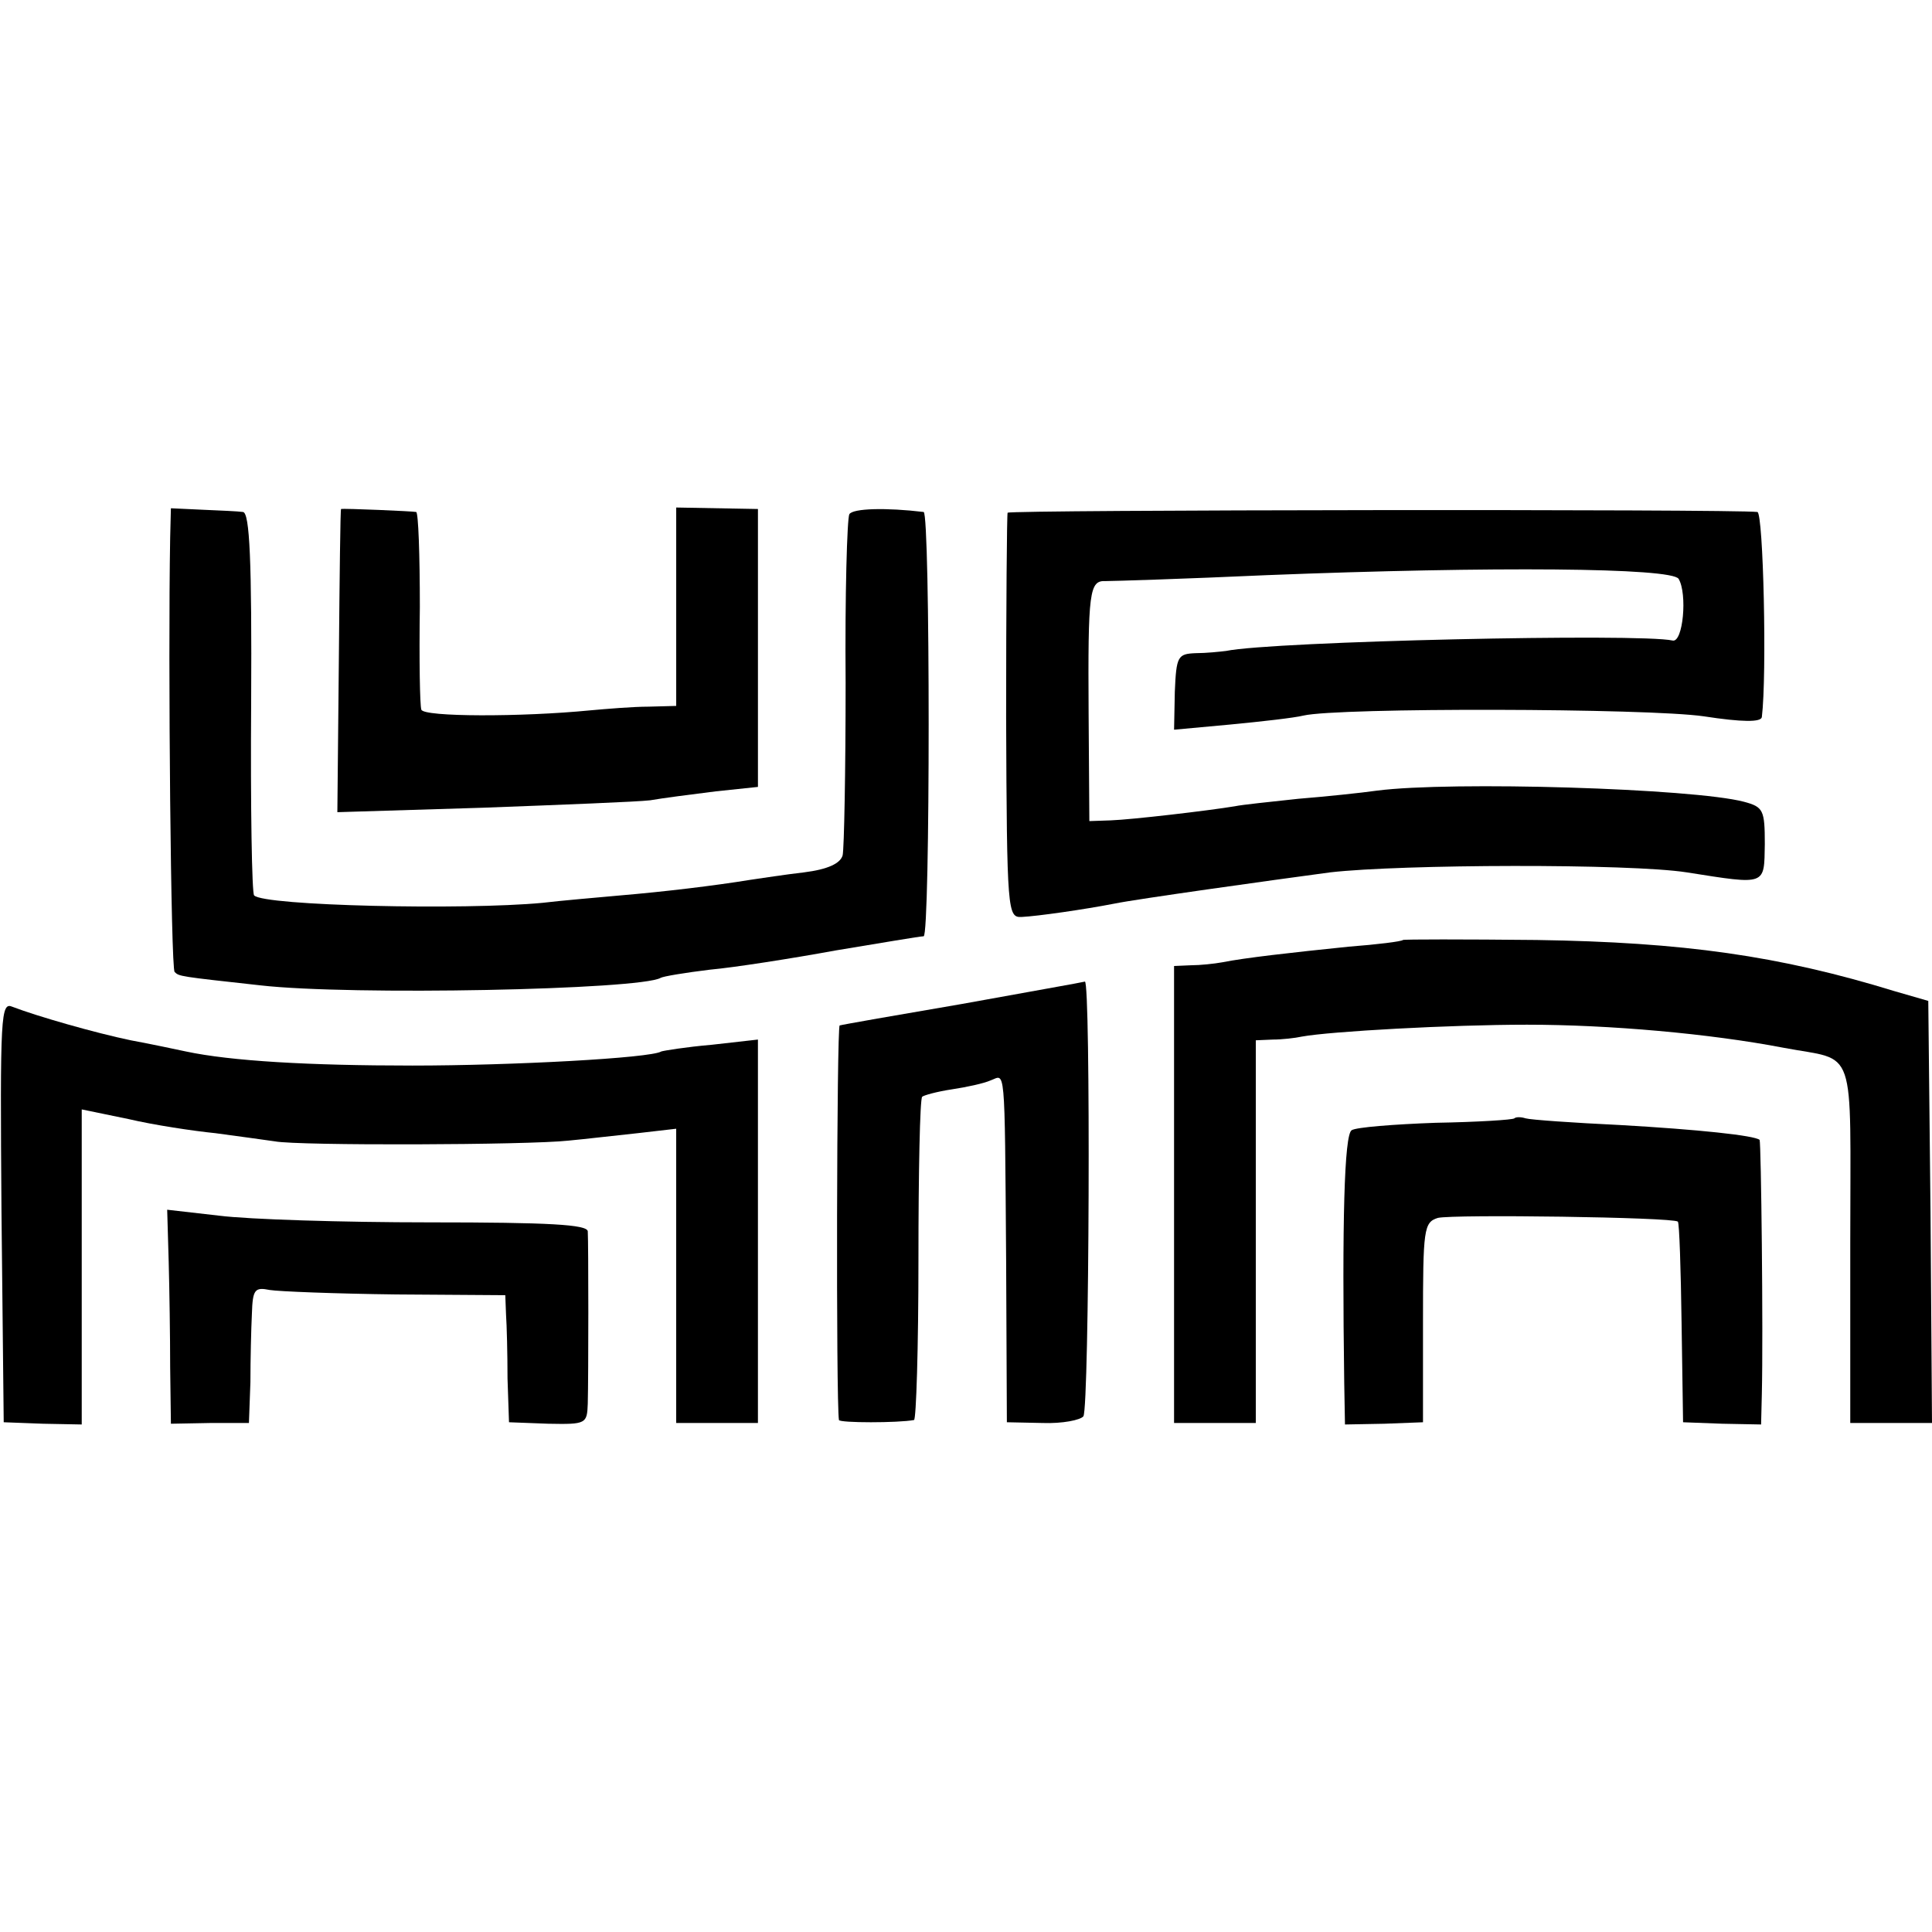<?xml version="1.0" standalone="no"?>
<!DOCTYPE svg PUBLIC "-//W3C//DTD SVG 20010904//EN"
 "http://www.w3.org/TR/2001/REC-SVG-20010904/DTD/svg10.dtd">
<svg version="1.0" xmlns="http://www.w3.org/2000/svg"
 width="260pt" height="260pt" viewBox="0 0 260 260"
 preserveAspectRatio="xMidYMid meet">
<g transform="translate(0,260) scale(0.1,-0.1)"
fill="#000000" stroke="none">
<path d="M229 1876 c-3 -167 1 -580 6 -584 6 -6 6 -6 115 -18 122 -14 511 -6
539 10 3 2 33 7 66 11 33 3 110 15 170 26 61 10 113 19 118 19 9 0 9 570 0
571 -50 6 -95 5 -100 -3 -3 -6 -6 -108 -5 -227 0 -119 -2 -223 -4 -232 -3 -11
-20 -19 -52 -23 -26 -3 -58 -8 -72 -10 -49 -8 -116 -16 -175 -21 -33 -3 -80
-7 -105 -10 -106 -10 -375 -4 -388 10 -3 2 -5 119 -4 260 1 191 -2 255 -11
256 -7 1 -31 2 -54 3 l-43 2 -1 -40z"/>
<path d="M459 1915 c-1 0 -2 -92 -3 -204 l-2 -204 196 6 c107 4 209 8 225 10
17 3 56 8 88 12 l57 6 0 187 0 187 -55 1 -55 1 0 -134 0 -133 -37 -1 c-21 0
-57 -3 -79 -5 -92 -9 -224 -9 -227 1 -2 6 -3 67 -2 138 0 70 -2 128 -5 128 -4
1 -97 5 -101 4z"/>
<path d="M1356 1910 c-1 -3 -2 -126 -2 -275 1 -263 2 -270 21 -269 21 1 84 10
125 18 29 6 208 31 290 42 96 11 403 12 480 0 108 -17 104 -18 105 38 0 46 -2
50 -28 57 -68 18 -394 28 -494 15 -21 -3 -69 -8 -106 -11 -37 -4 -76 -8 -85
-10 -36 -6 -139 -18 -167 -19 l-29 -1 -1 145 c-1 165 1 179 23 178 10 0 107 3
217 8 304 12 545 10 554 -5 12 -20 6 -86 -8 -83 -44 10 -538 -1 -601 -14 -8
-1 -27 -3 -41 -3 -24 -1 -26 -4 -28 -52 l-1 -51 76 7 c42 4 86 9 98 12 47 11
464 10 539 -1 52 -8 77 -8 78 -1 7 57 2 275 -6 276 -33 4 -1007 3 -1009 -1z"/>
<path d="M1888 1335 c-2 -2 -34 -6 -73 -9 -78 -8 -140 -15 -170 -21 -11 -2
-30 -4 -42 -4 l-23 -1 0 -308 0 -307 55 0 55 0 0 257 0 258 23 1 c12 0 30 2
39 4 38 7 200 16 303 16 111 0 246 -12 345 -31 100 -19 90 10 90 -263 l0 -242
55 0 55 0 -2 284 -3 284 -45 13 c-156 48 -285 66 -482 69 -98 1 -179 1 -180 0z"/>
<path d="M1295 1249 c-88 -15 -162 -28 -165 -29 -4 0 -5 -506 -1 -531 1 -4 80
-4 101 0 3 0 6 98 6 216 0 118 2 216 5 219 2 2 20 7 40 10 20 3 43 8 52 12 20
7 19 29 21 -241 l1 -219 48 -1 c27 -1 51 4 55 9 8 13 10 587 2 585 -3 -1 -77
-14 -165 -30z"/>
<path d="M2 969 l3 -283 53 -2 52 -1 0 212 0 212 63 -13 c34 -8 87 -16 117
-19 30 -4 66 -9 80 -11 31 -6 341 -5 395 1 22 2 64 7 93 10 l52 6 0 -198 0
-198 55 0 55 0 0 258 0 258 -62 -7 c-35 -3 -65 -8 -68 -9 -14 -9 -202 -19
-335 -19 -139 0 -244 6 -305 19 -14 3 -47 10 -74 15 -48 10 -125 32 -159 45
-16 7 -17 -9 -15 -276z"/>
<path d="M2038 1095 c-2 -2 -49 -5 -106 -6 -56 -2 -107 -6 -113 -10 -10 -6
-13 -124 -10 -340 l1 -56 53 1 52 2 0 134 c0 126 1 135 20 141 21 5 316 1 323
-5 2 -2 4 -64 5 -137 l2 -133 53 -2 52 -1 1 41 c2 84 -1 339 -3 342 -7 6 -83
14 -188 20 -63 3 -120 7 -127 9 -6 2 -13 2 -15 0z"/>
<path d="M227 903 c1 -37 2 -102 2 -143 l1 -76 53 1 52 0 2 55 c0 30 1 72 2
92 1 33 4 36 24 32 12 -2 88 -5 170 -6 l147 -1 1 -26 c1 -14 2 -53 2 -86 l2
-59 53 -2 c51 -1 52 0 53 27 1 37 1 215 0 232 -1 9 -51 12 -213 12 -117 0
-244 4 -283 9 l-70 8 2 -69z"/>
</g>
</svg>
